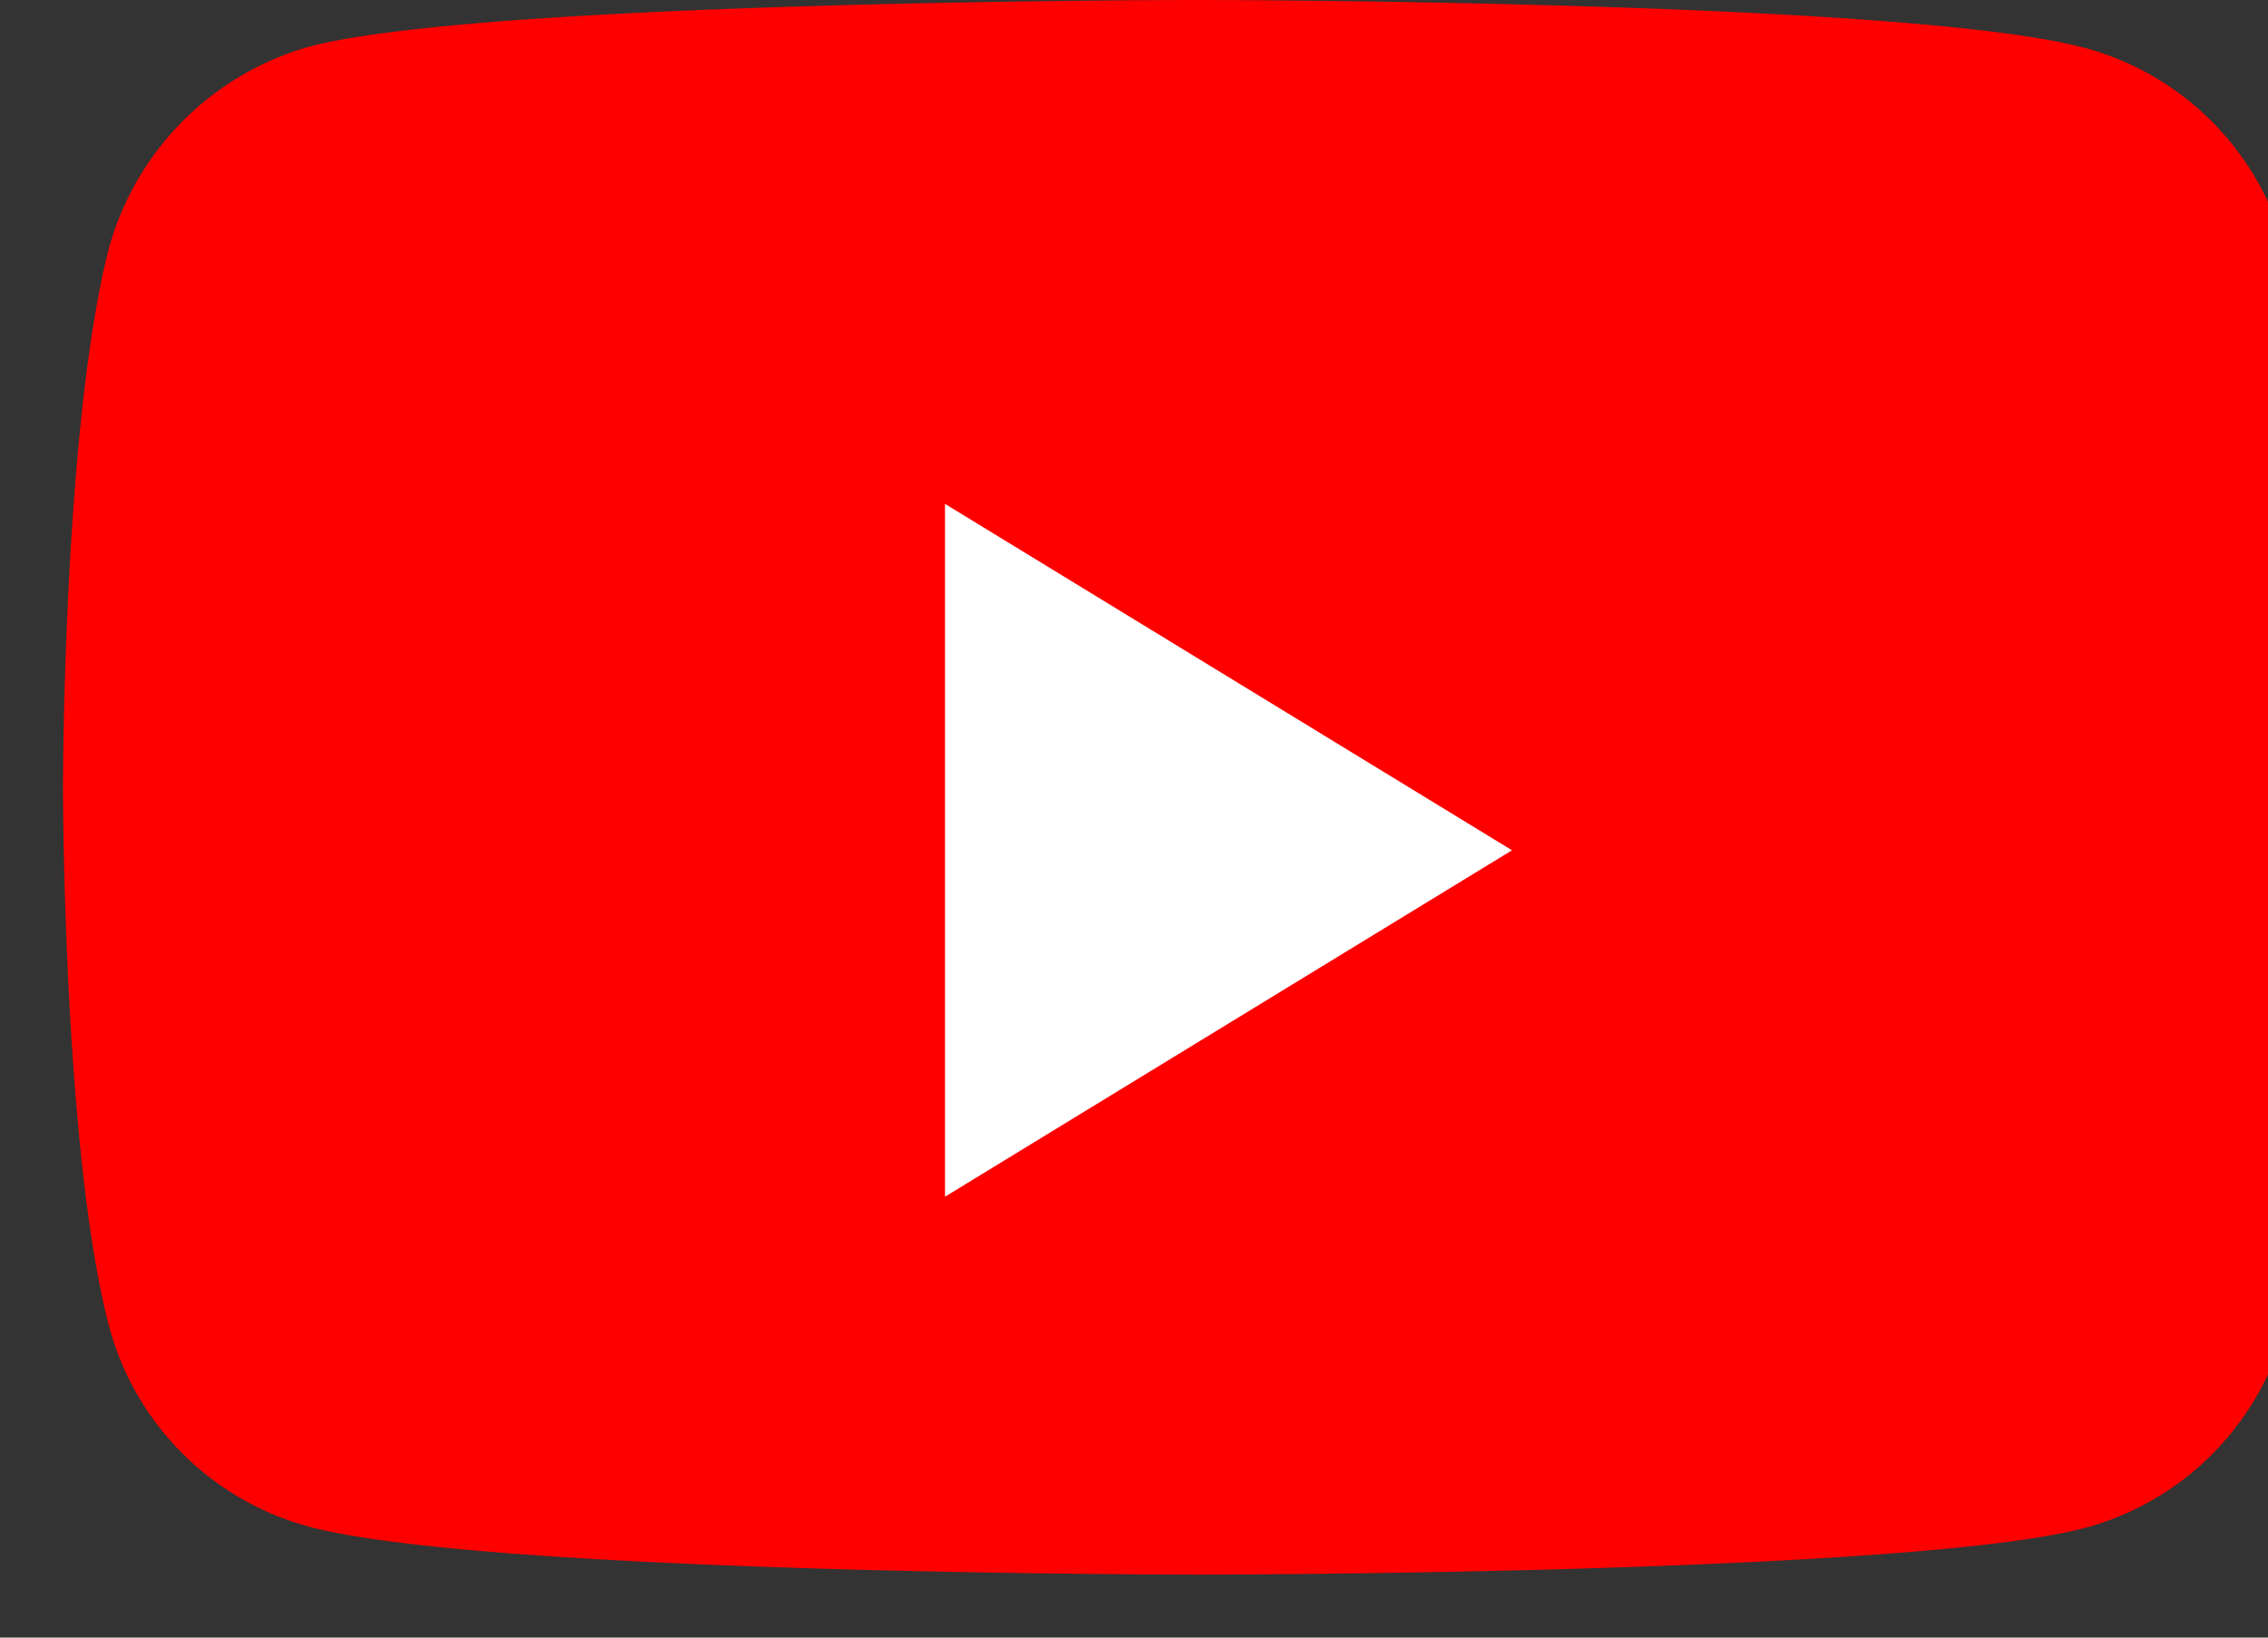<?xml version="1.0" encoding="UTF-8"?> <svg xmlns="http://www.w3.org/2000/svg" fill="none" viewBox="0 0 36 26"><rect x="0" y="0" width="36" height="26" fill="#333333" stroke="none"/><g clip-path="url(#a)"><path d="M36.26 3.91A4.5 4.5 0 0 0 33.09.76C30.27 0 19 0 19 0S7.73 0 4.91.74A4.6 4.6 0 0 0 1.74 3.9C1 6.71 1 12.5 1 12.5s0 5.82.74 8.59a4.5 4.5 0 0 0 3.17 3.15C7.76 25 19 25 19 25s11.27 0 14.09-.74a4.5 4.5 0 0 0 3.17-3.14c.74-2.8.74-8.6.74-8.6s.03-5.81-.74-8.6" fill="red"></path><path d="M24 13.5 15 8v11z" fill="#fff"></path></g><defs><clipPath id="a"><path fill="#fff" d="M0 0h36v26H0z"></path></clipPath></defs></svg> 